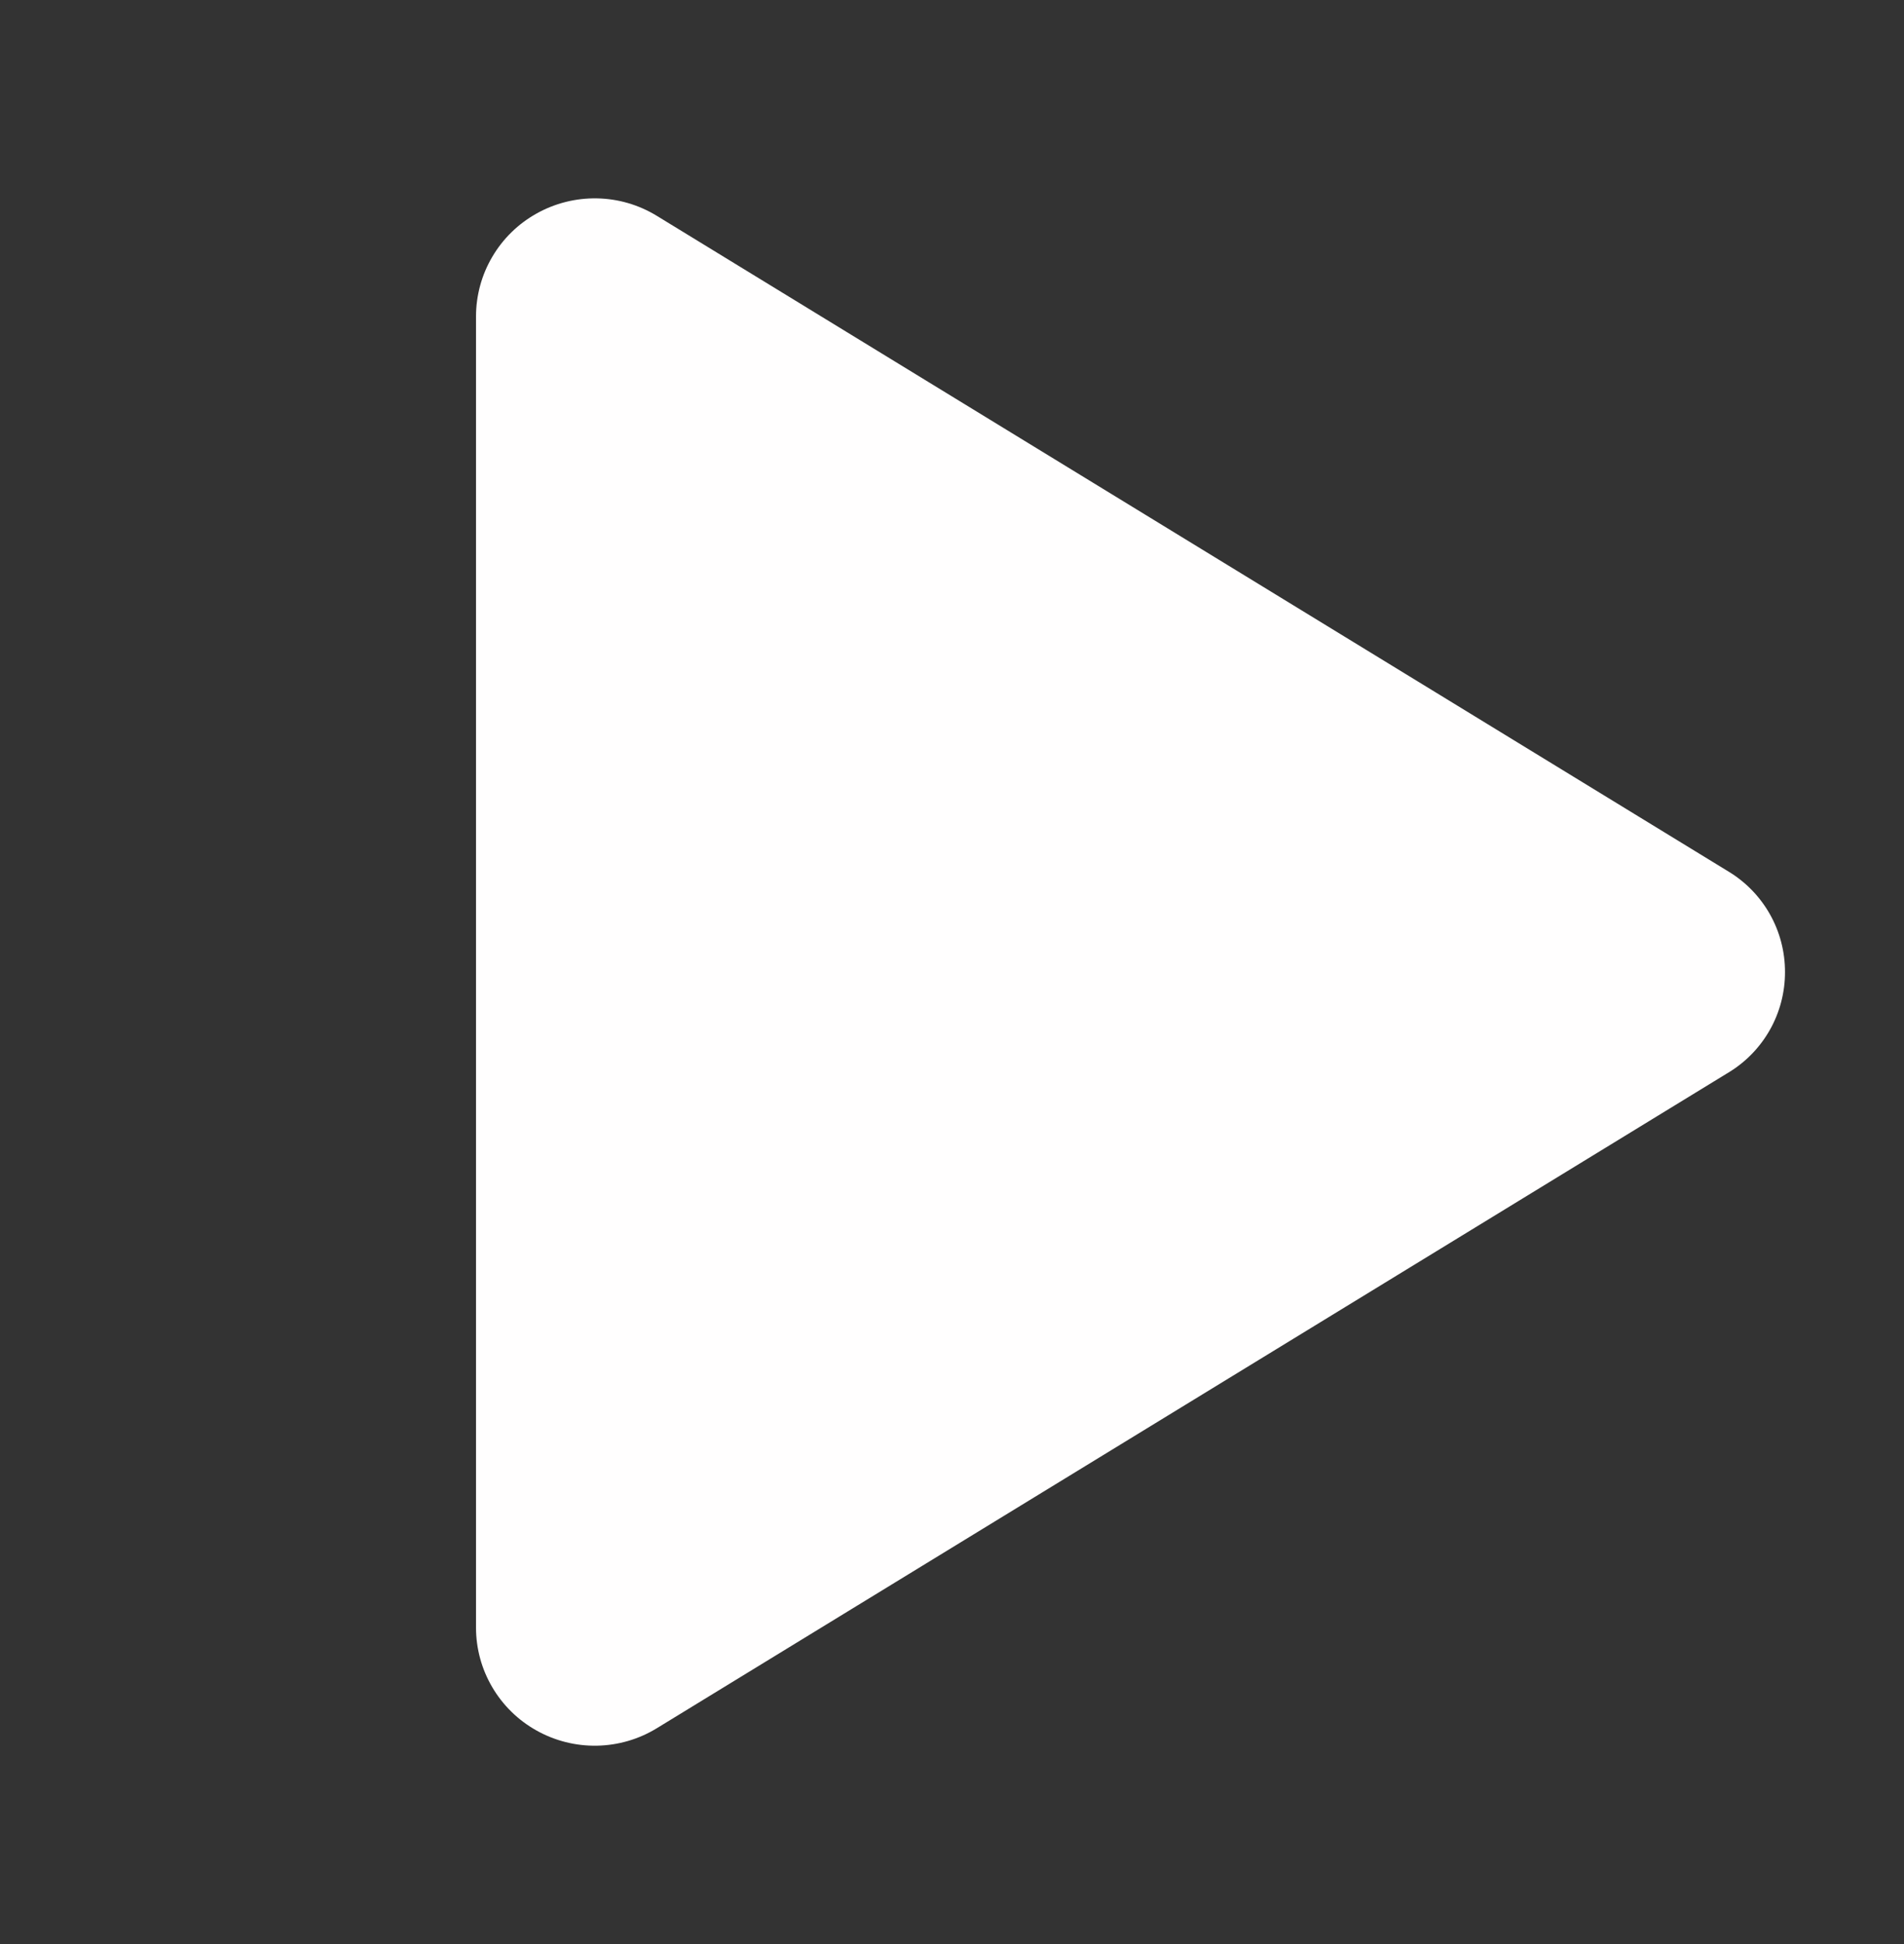 <svg width="48" height="49" viewBox="0 0 48 49" fill="none" xmlns="http://www.w3.org/2000/svg">
<rect x="0" y="0" width="48" height="49" fill="#333333" stroke="none"/>
<path d="M45 24.5C45.001 25.009 44.871 25.51 44.621 25.954C44.371 26.398 44.011 26.77 43.575 27.033L16.56 43.559C16.105 43.838 15.583 43.99 15.049 44C14.515 44.01 13.988 43.877 13.523 43.616C13.062 43.358 12.677 42.982 12.41 42.526C12.142 42.071 12.001 41.553 12 41.024V7.976C12.001 7.447 12.142 6.929 12.41 6.474C12.677 6.018 13.062 5.642 13.523 5.384C13.988 5.123 14.515 4.99 15.049 5C15.583 5.009 16.105 5.162 16.56 5.441L43.575 21.967C44.011 22.23 44.371 22.602 44.621 23.046C44.871 23.49 45.001 23.991 45 24.5Z" fill="#FFFEFE"/>
</svg>

